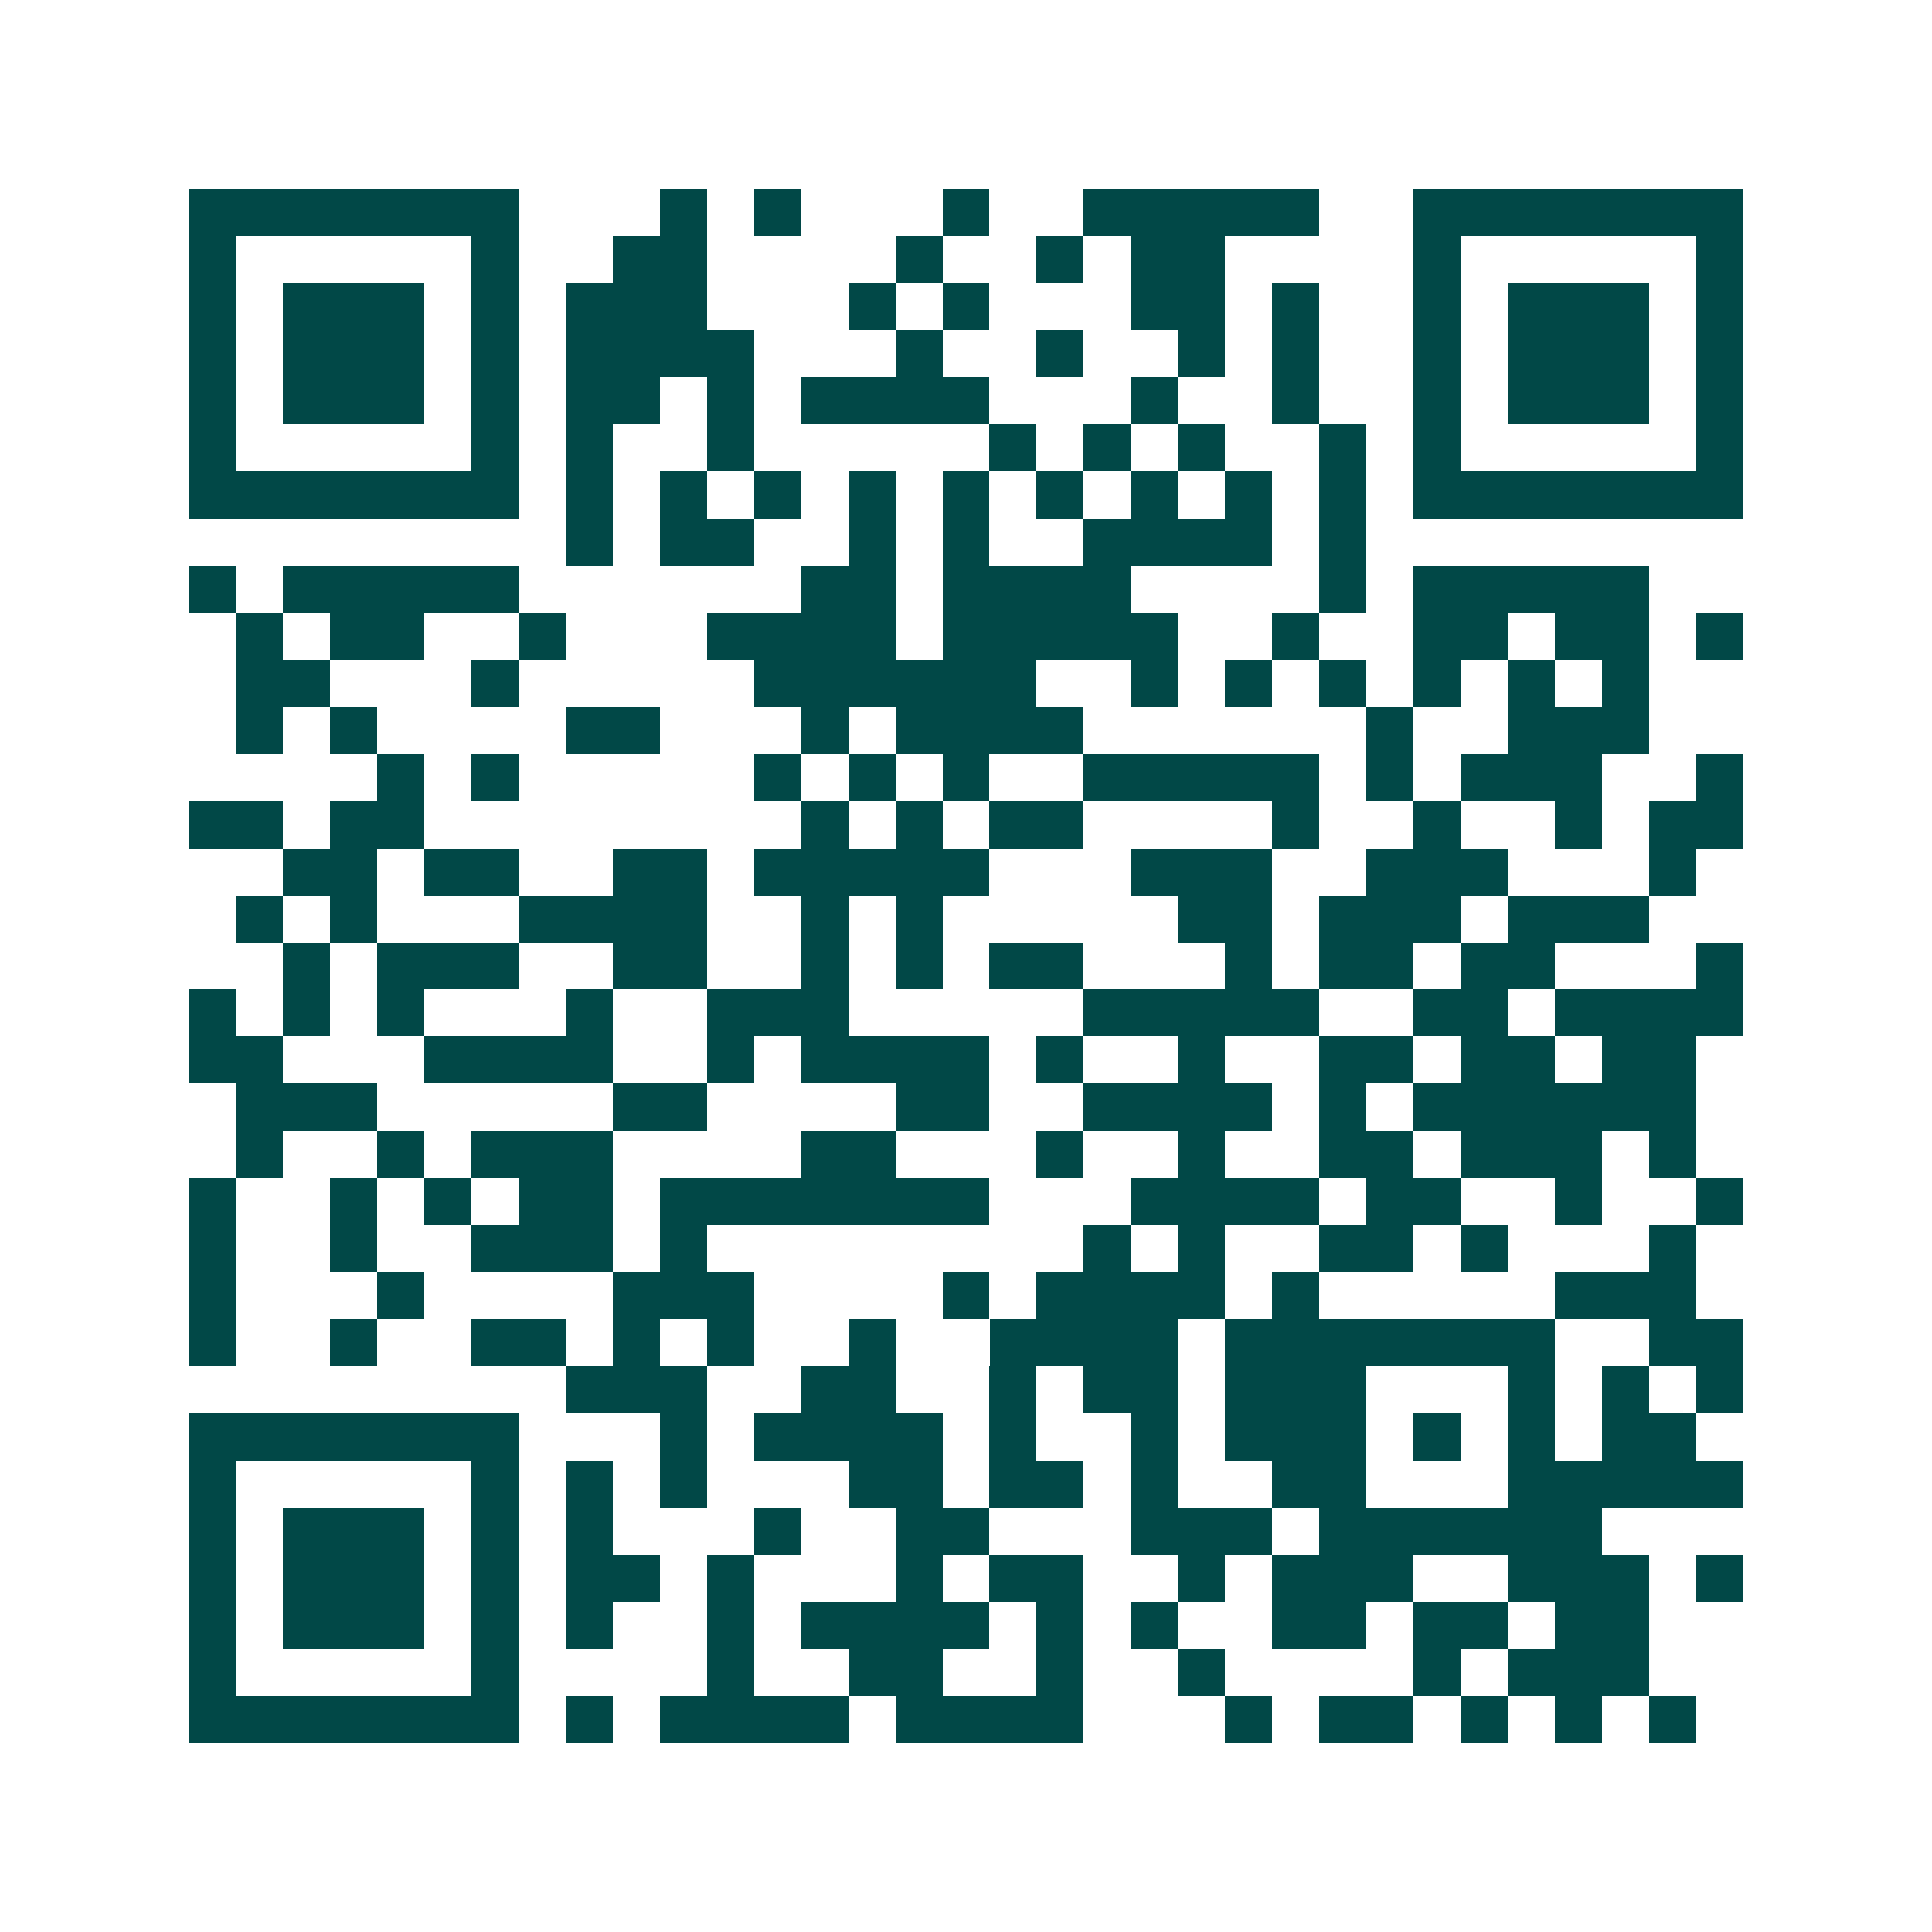 <svg xmlns="http://www.w3.org/2000/svg" width="200" height="200" viewBox="0 0 41 41" shape-rendering="crispEdges"><path fill="#ffffff" d="M0 0h41v41H0z"/><path stroke="#014847" d="M4 4.5h7m3 0h1m1 0h1m3 0h1m2 0h5m2 0h7M4 5.5h1m5 0h1m2 0h2m4 0h1m2 0h1m1 0h2m4 0h1m5 0h1M4 6.5h1m1 0h3m1 0h1m1 0h3m3 0h1m1 0h1m3 0h2m1 0h1m2 0h1m1 0h3m1 0h1M4 7.5h1m1 0h3m1 0h1m1 0h4m3 0h1m2 0h1m2 0h1m1 0h1m2 0h1m1 0h3m1 0h1M4 8.5h1m1 0h3m1 0h1m1 0h2m1 0h1m1 0h4m3 0h1m2 0h1m2 0h1m1 0h3m1 0h1M4 9.5h1m5 0h1m1 0h1m2 0h1m5 0h1m1 0h1m1 0h1m2 0h1m1 0h1m5 0h1M4 10.5h7m1 0h1m1 0h1m1 0h1m1 0h1m1 0h1m1 0h1m1 0h1m1 0h1m1 0h1m1 0h7M12 11.5h1m1 0h2m2 0h1m1 0h1m2 0h4m1 0h1M4 12.5h1m1 0h5m6 0h2m1 0h4m4 0h1m1 0h5M5 13.5h1m1 0h2m2 0h1m3 0h4m1 0h5m2 0h1m2 0h2m1 0h2m1 0h1M5 14.5h2m3 0h1m5 0h6m2 0h1m1 0h1m1 0h1m1 0h1m1 0h1m1 0h1M5 15.5h1m1 0h1m4 0h2m3 0h1m1 0h4m6 0h1m2 0h3M8 16.5h1m1 0h1m5 0h1m1 0h1m1 0h1m2 0h5m1 0h1m1 0h3m2 0h1M4 17.5h2m1 0h2m8 0h1m1 0h1m1 0h2m4 0h1m2 0h1m2 0h1m1 0h2M6 18.5h2m1 0h2m2 0h2m1 0h5m3 0h3m2 0h3m3 0h1M5 19.5h1m1 0h1m3 0h4m2 0h1m1 0h1m5 0h2m1 0h3m1 0h3M6 20.5h1m1 0h3m2 0h2m2 0h1m1 0h1m1 0h2m3 0h1m1 0h2m1 0h2m3 0h1M4 21.5h1m1 0h1m1 0h1m3 0h1m2 0h3m5 0h5m2 0h2m1 0h4M4 22.5h2m3 0h4m2 0h1m1 0h4m1 0h1m2 0h1m2 0h2m1 0h2m1 0h2M5 23.5h3m5 0h2m4 0h2m2 0h4m1 0h1m1 0h6M5 24.5h1m2 0h1m1 0h3m4 0h2m3 0h1m2 0h1m2 0h2m1 0h3m1 0h1M4 25.5h1m2 0h1m1 0h1m1 0h2m1 0h7m3 0h4m1 0h2m2 0h1m2 0h1M4 26.5h1m2 0h1m2 0h3m1 0h1m8 0h1m1 0h1m2 0h2m1 0h1m3 0h1M4 27.5h1m3 0h1m4 0h3m4 0h1m1 0h4m1 0h1m5 0h3M4 28.5h1m2 0h1m2 0h2m1 0h1m1 0h1m2 0h1m2 0h4m1 0h7m2 0h2M12 29.5h3m2 0h2m2 0h1m1 0h2m1 0h3m3 0h1m1 0h1m1 0h1M4 30.5h7m3 0h1m1 0h4m1 0h1m2 0h1m1 0h3m1 0h1m1 0h1m1 0h2M4 31.5h1m5 0h1m1 0h1m1 0h1m3 0h2m1 0h2m1 0h1m2 0h2m3 0h5M4 32.5h1m1 0h3m1 0h1m1 0h1m3 0h1m2 0h2m3 0h3m1 0h6M4 33.5h1m1 0h3m1 0h1m1 0h2m1 0h1m3 0h1m1 0h2m2 0h1m1 0h3m2 0h3m1 0h1M4 34.5h1m1 0h3m1 0h1m1 0h1m2 0h1m1 0h4m1 0h1m1 0h1m2 0h2m1 0h2m1 0h2M4 35.5h1m5 0h1m4 0h1m2 0h2m2 0h1m2 0h1m4 0h1m1 0h3M4 36.5h7m1 0h1m1 0h4m1 0h4m3 0h1m1 0h2m1 0h1m1 0h1m1 0h1"/></svg>
